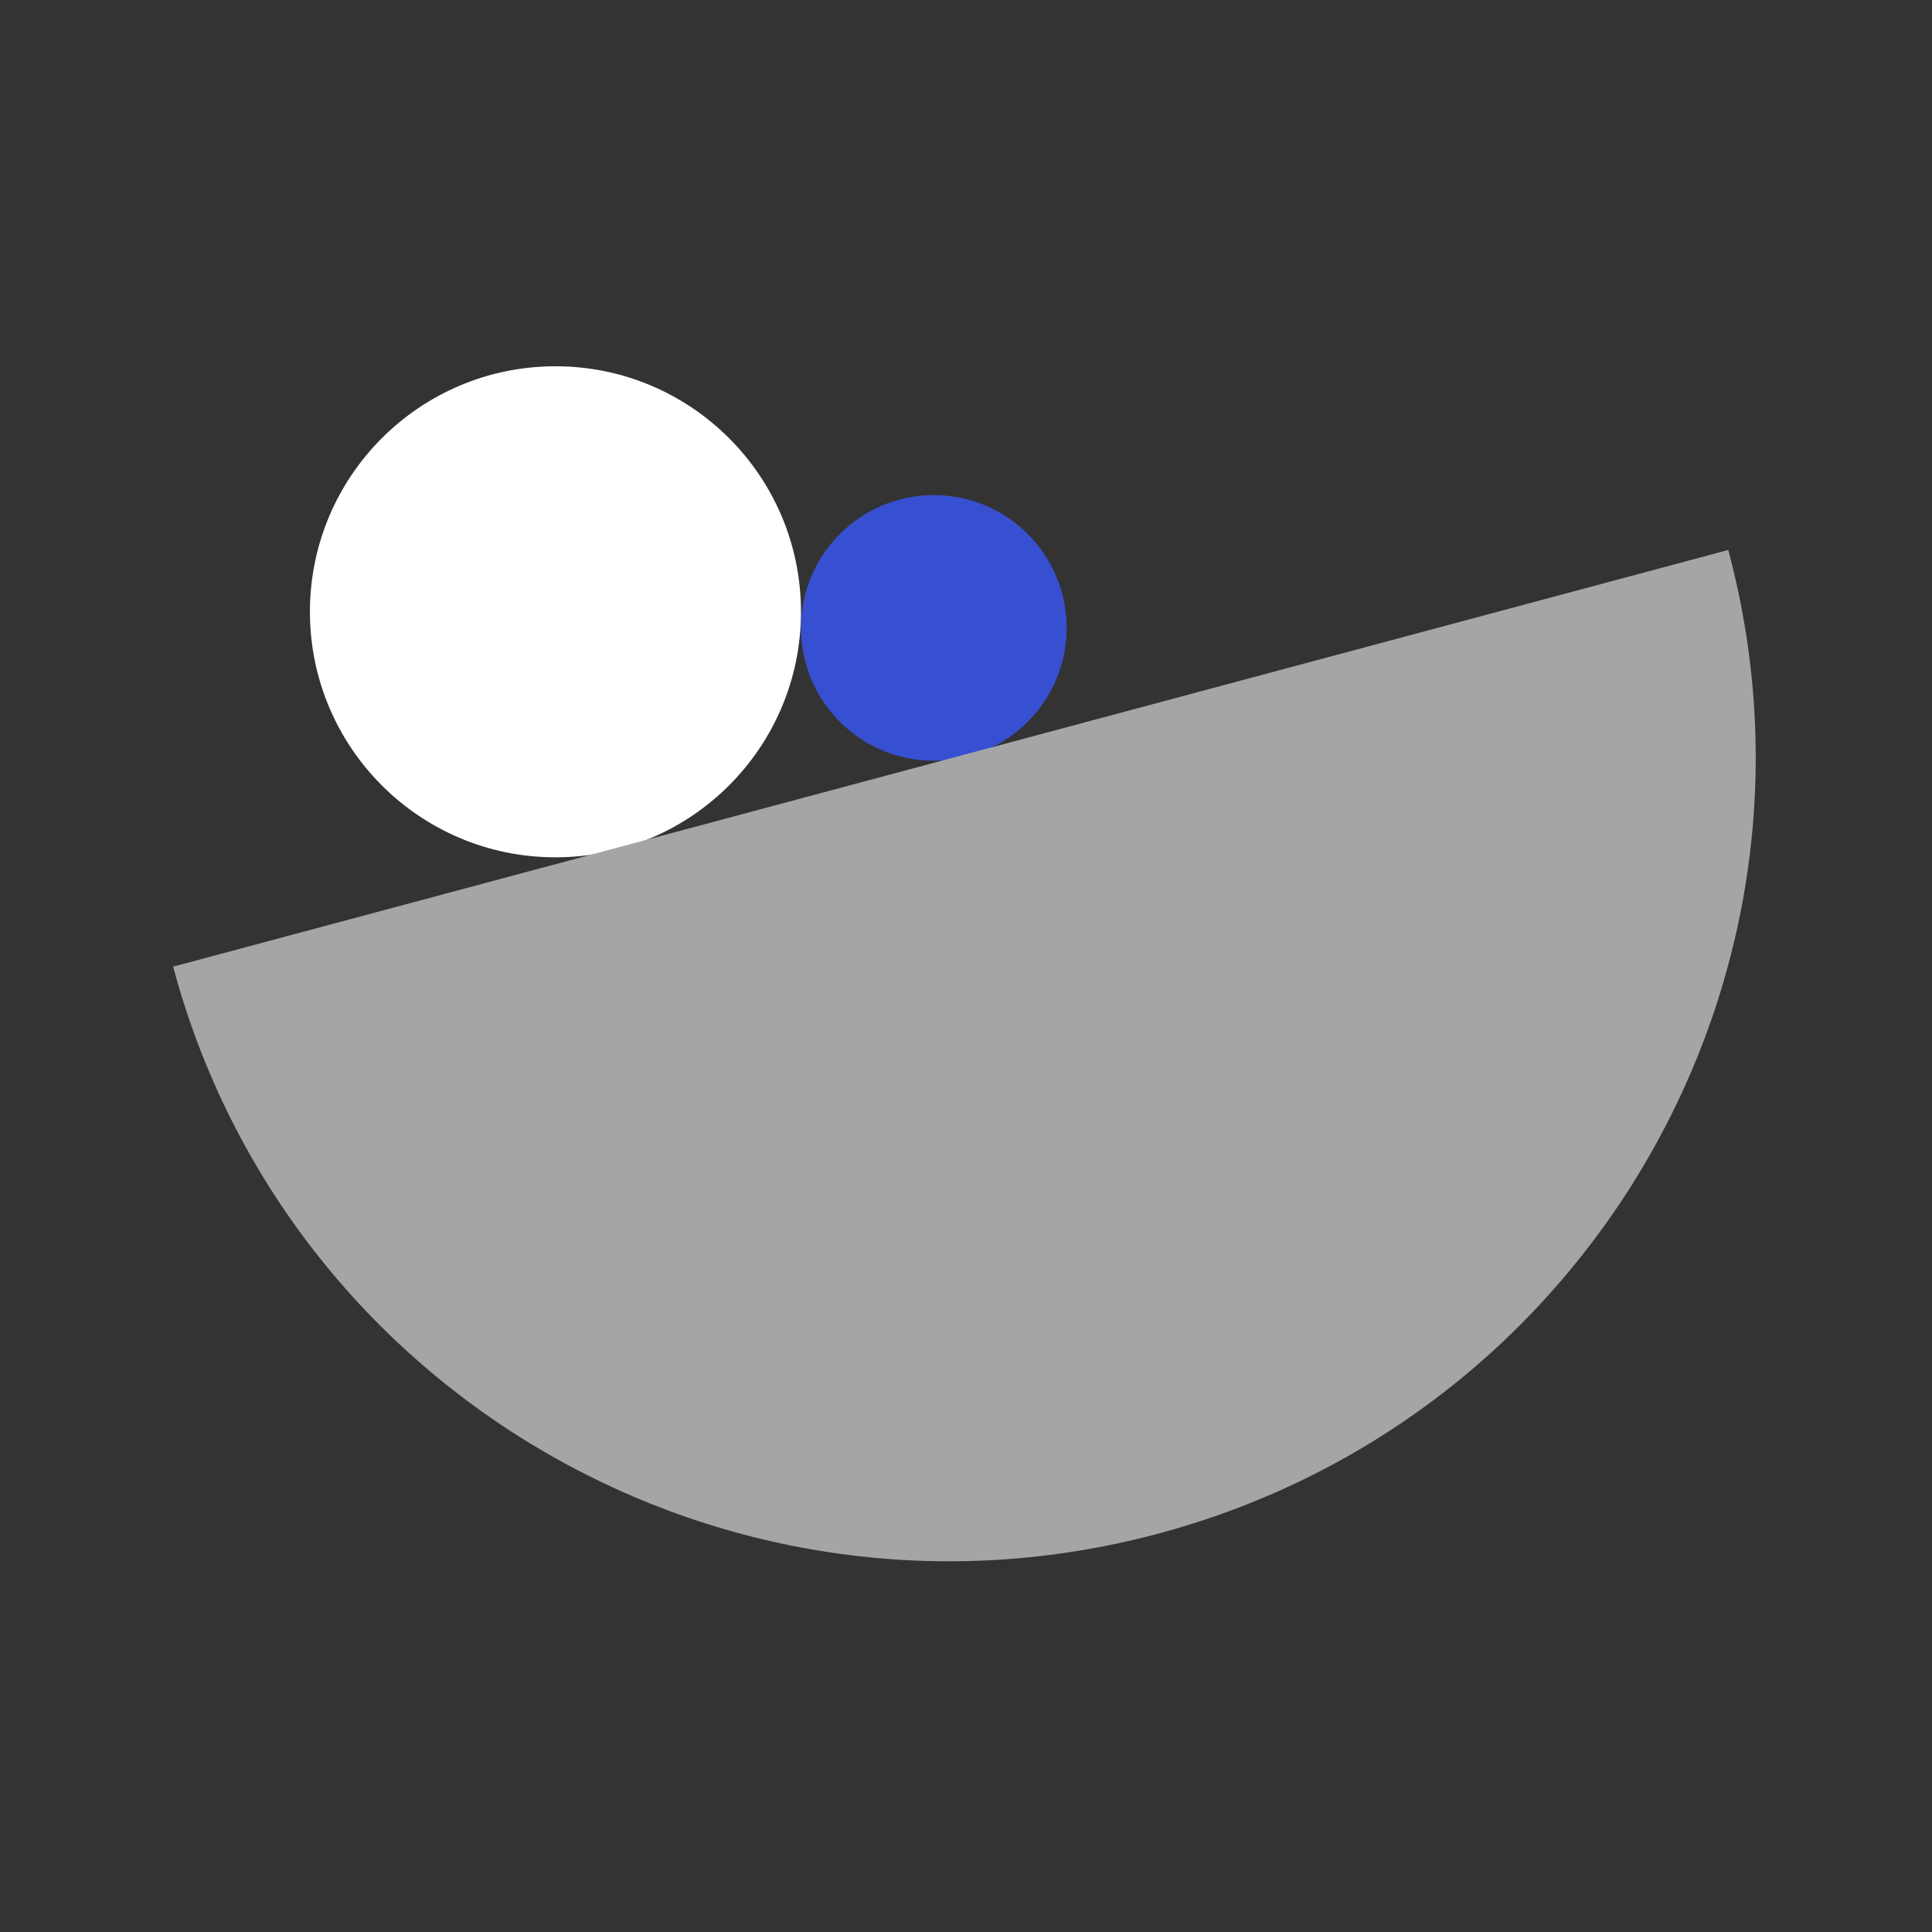 <svg xmlns="http://www.w3.org/2000/svg" width="480" height="480" viewBox="0 0 480 480">
    <rect x="0" y="0" width="480" height="480" fill="#333333" stroke="none"/>
    <g fill="none" fill-rule="evenodd">
        <g>
            <g>
                <g transform="translate(-841 -7528) translate(1 7443) translate(840 85)">
                    <circle cx="232" cy="156" r="33" fill="#3750D1" transform="matrix(0 -1 -1 0 388 388)"/>
                    <circle cx="138" cy="152" r="61" fill="#FFF" transform="matrix(0 -1 -1 0 290 290)"/>
                    <path fill="#A4A5A5" d="M462 384.413C462 274.28 372.454 185 261.997 185 151.54 185 62 274.28 62 384.413h400z" transform="rotate(165 262 284.707)"/>
                </g>
            </g>
        </g>
    </g>
</svg>
